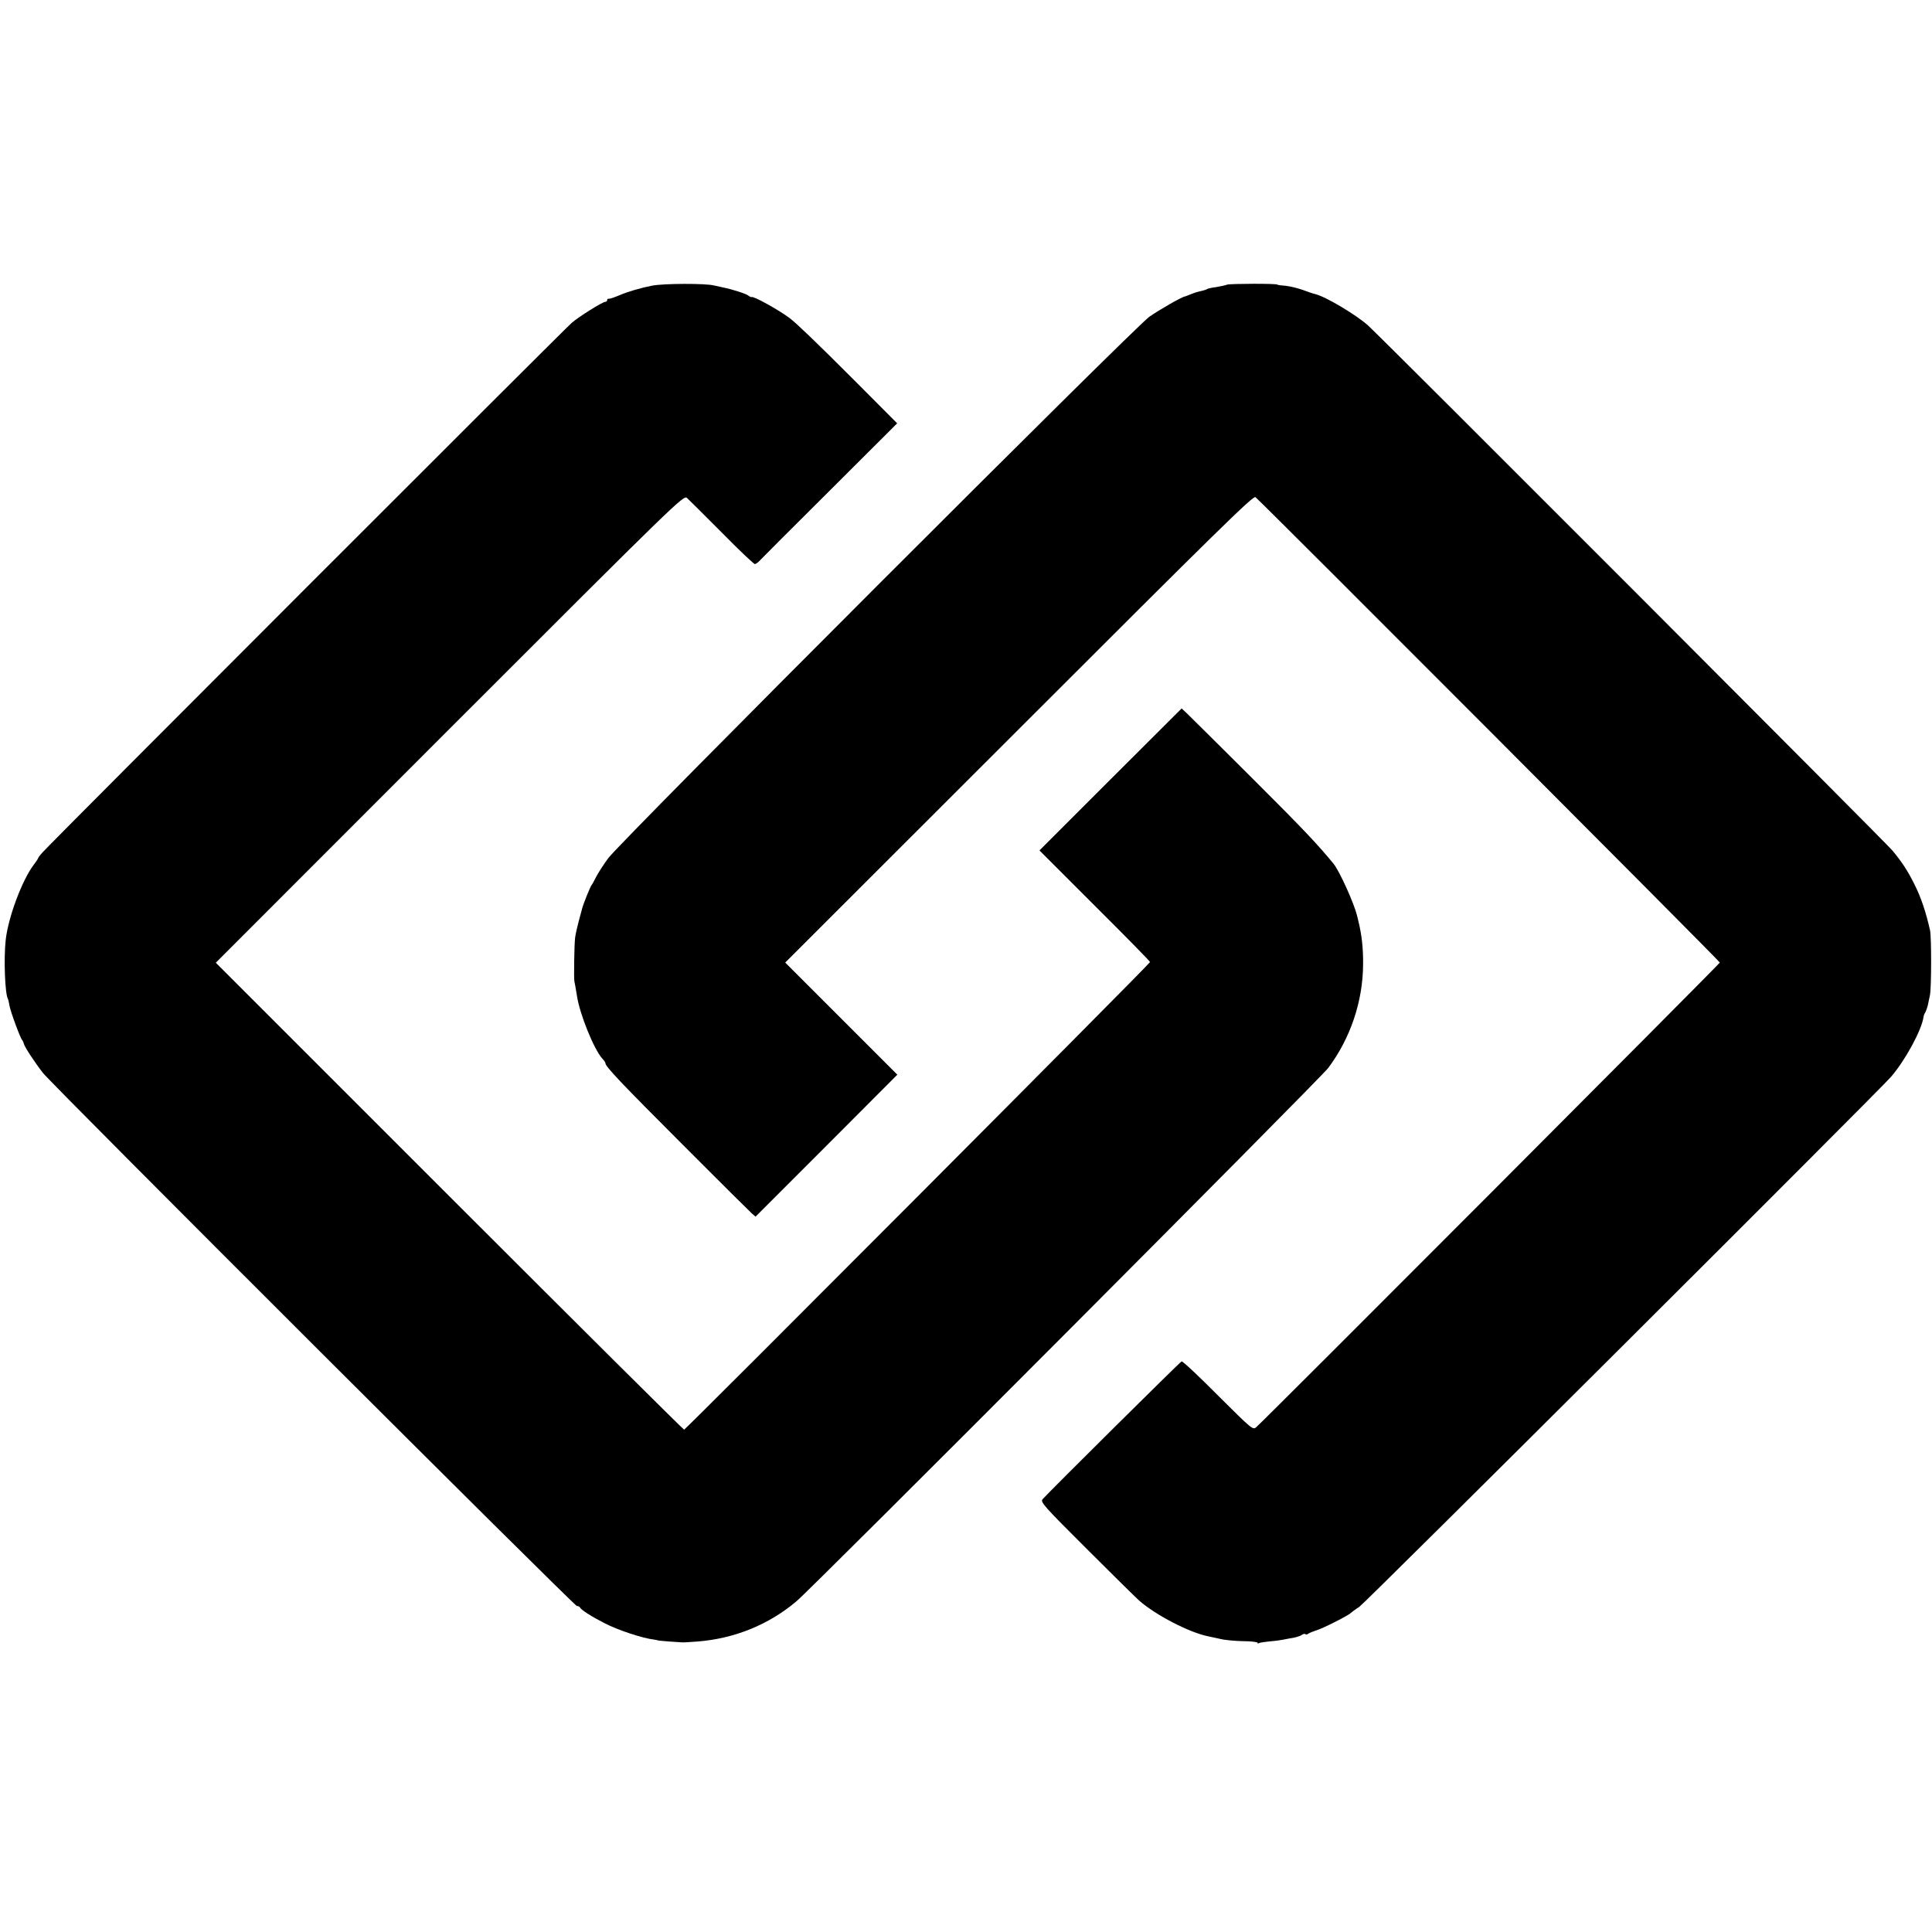 <?xml version="1.0" standalone="no"?>
<!DOCTYPE svg PUBLIC "-//W3C//DTD SVG 20010904//EN"
 "http://www.w3.org/TR/2001/REC-SVG-20010904/DTD/svg10.dtd">
<svg version="1.0" xmlns="http://www.w3.org/2000/svg"
 width="1120pt" height="1120pt" viewBox="0 0 1120 1120"
 preserveAspectRatio="xMidYMid meet">
<g transform="translate(0,1120) scale(0.1,-0.1)"
fill="#000000" stroke="none">
<path d="M3780 9544 c-62 -12 -142 -35 -185 -54 -39 -16 -60 -23 -67 -22 -5 1
-8 -2 -8 -8 0 -5 -6 -10 -12 -10 -15 0 -151 -85 -193 -121 -39 -33 -3033
-3028 -3067 -3069 -16 -17 -28 -34 -28 -37 0 -2 -11 -19 -25 -37 -67 -89 -148
-305 -162 -436 -12 -107 -4 -314 13 -341 2 -3 6 -21 9 -39 6 -35 64 -192 74
-200 3 -3 7 -12 9 -20 4 -19 65 -111 111 -170 59 -74 3080 -3090 3095 -3090 8
0 16 -4 18 -8 5 -14 70 -55 143 -92 77 -40 222 -88 288 -95 9 -2 18 -3 20 -4
1 -2 31 -4 67 -7 36 -2 70 -5 75 -5 6 -1 46 2 89 5 215 17 413 98 573 233 100
85 3034 3027 3083 3092 128 171 201 385 202 601 1 95 -8 172 -28 253 -3 12 -6
27 -8 32 -17 70 -101 255 -134 296 -87 107 -172 198 -474 499 -196 195 -368
366 -382 379 l-26 24 -412 -411 -412 -412 319 -319 c176 -175 321 -323 322
-328 3 -7 -2657 -2675 -2701 -2711 -2 -2 -614 606 -1360 1352 l-1355 1355
1355 1356 c1335 1335 1357 1356 1377 1338 11 -10 101 -100 201 -200 99 -101
186 -183 192 -183 6 0 22 12 36 28 14 15 169 170 344 344 176 175 347 346 382
381 l63 63 -249 250 c-224 224 -334 329 -373 359 -65 49 -212 130 -222 123 -2
-2 -10 2 -18 8 -13 11 -94 37 -149 48 -14 3 -36 8 -50 11 -48 13 -294 12 -360
-1z"/>
<path d="M7114 9550 c-10 -4 -38 -10 -62 -14 -24 -3 -47 -8 -53 -11 -5 -4 -19
-8 -31 -11 -32 -7 -40 -10 -68 -21 -14 -6 -28 -11 -32 -12 -19 -3 -149 -78
-205 -117 -85 -60 -3071 -3047 -3137 -3139 -28 -38 -60 -88 -71 -110 -11 -22
-22 -42 -25 -45 -7 -7 -49 -111 -55 -136 -3 -10 -12 -44 -20 -74 -8 -30 -18
-73 -21 -96 -5 -38 -8 -242 -4 -254 2 -7 7 -36 15 -85 16 -105 98 -307 146
-361 11 -11 19 -24 19 -28 0 -19 94 -118 446 -470 209 -210 390 -389 402 -400
l22 -19 411 411 411 412 -325 325 -325 325 1356 1355 c1160 1160 1357 1353
1370 1343 42 -35 2692 -2690 2692 -2698 0 -7 -2624 -2637 -2687 -2693 -20 -18
-24 -14 -222 183 -110 111 -205 200 -211 198 -9 -3 -756 -744 -806 -799 -14
-16 5 -38 254 -286 147 -147 285 -283 305 -301 95 -84 293 -187 402 -208 11
-2 42 -9 69 -15 27 -7 87 -12 132 -13 46 0 84 -5 84 -9 0 -5 4 -6 9 -2 6 3 34
7 63 10 29 2 64 7 78 10 14 3 41 8 60 11 19 4 41 11 48 17 7 5 15 7 19 4 3 -4
11 -3 17 2 6 5 29 14 51 21 38 12 184 86 195 99 3 3 25 20 50 36 37 25 3004
2983 3082 3072 83 96 178 271 189 348 0 6 5 18 11 28 5 10 11 28 14 40 2 12 8
38 12 57 9 43 9 334 1 375 -24 107 -51 189 -91 269 -40 80 -73 130 -128 196
-41 49 -2944 2956 -3038 3042 -68 62 -246 168 -307 183 -5 1 -19 5 -30 9 -65
25 -117 38 -160 41 -16 1 -30 4 -30 5 0 7 -273 6 -291 0z"/>
</g>
</svg>
